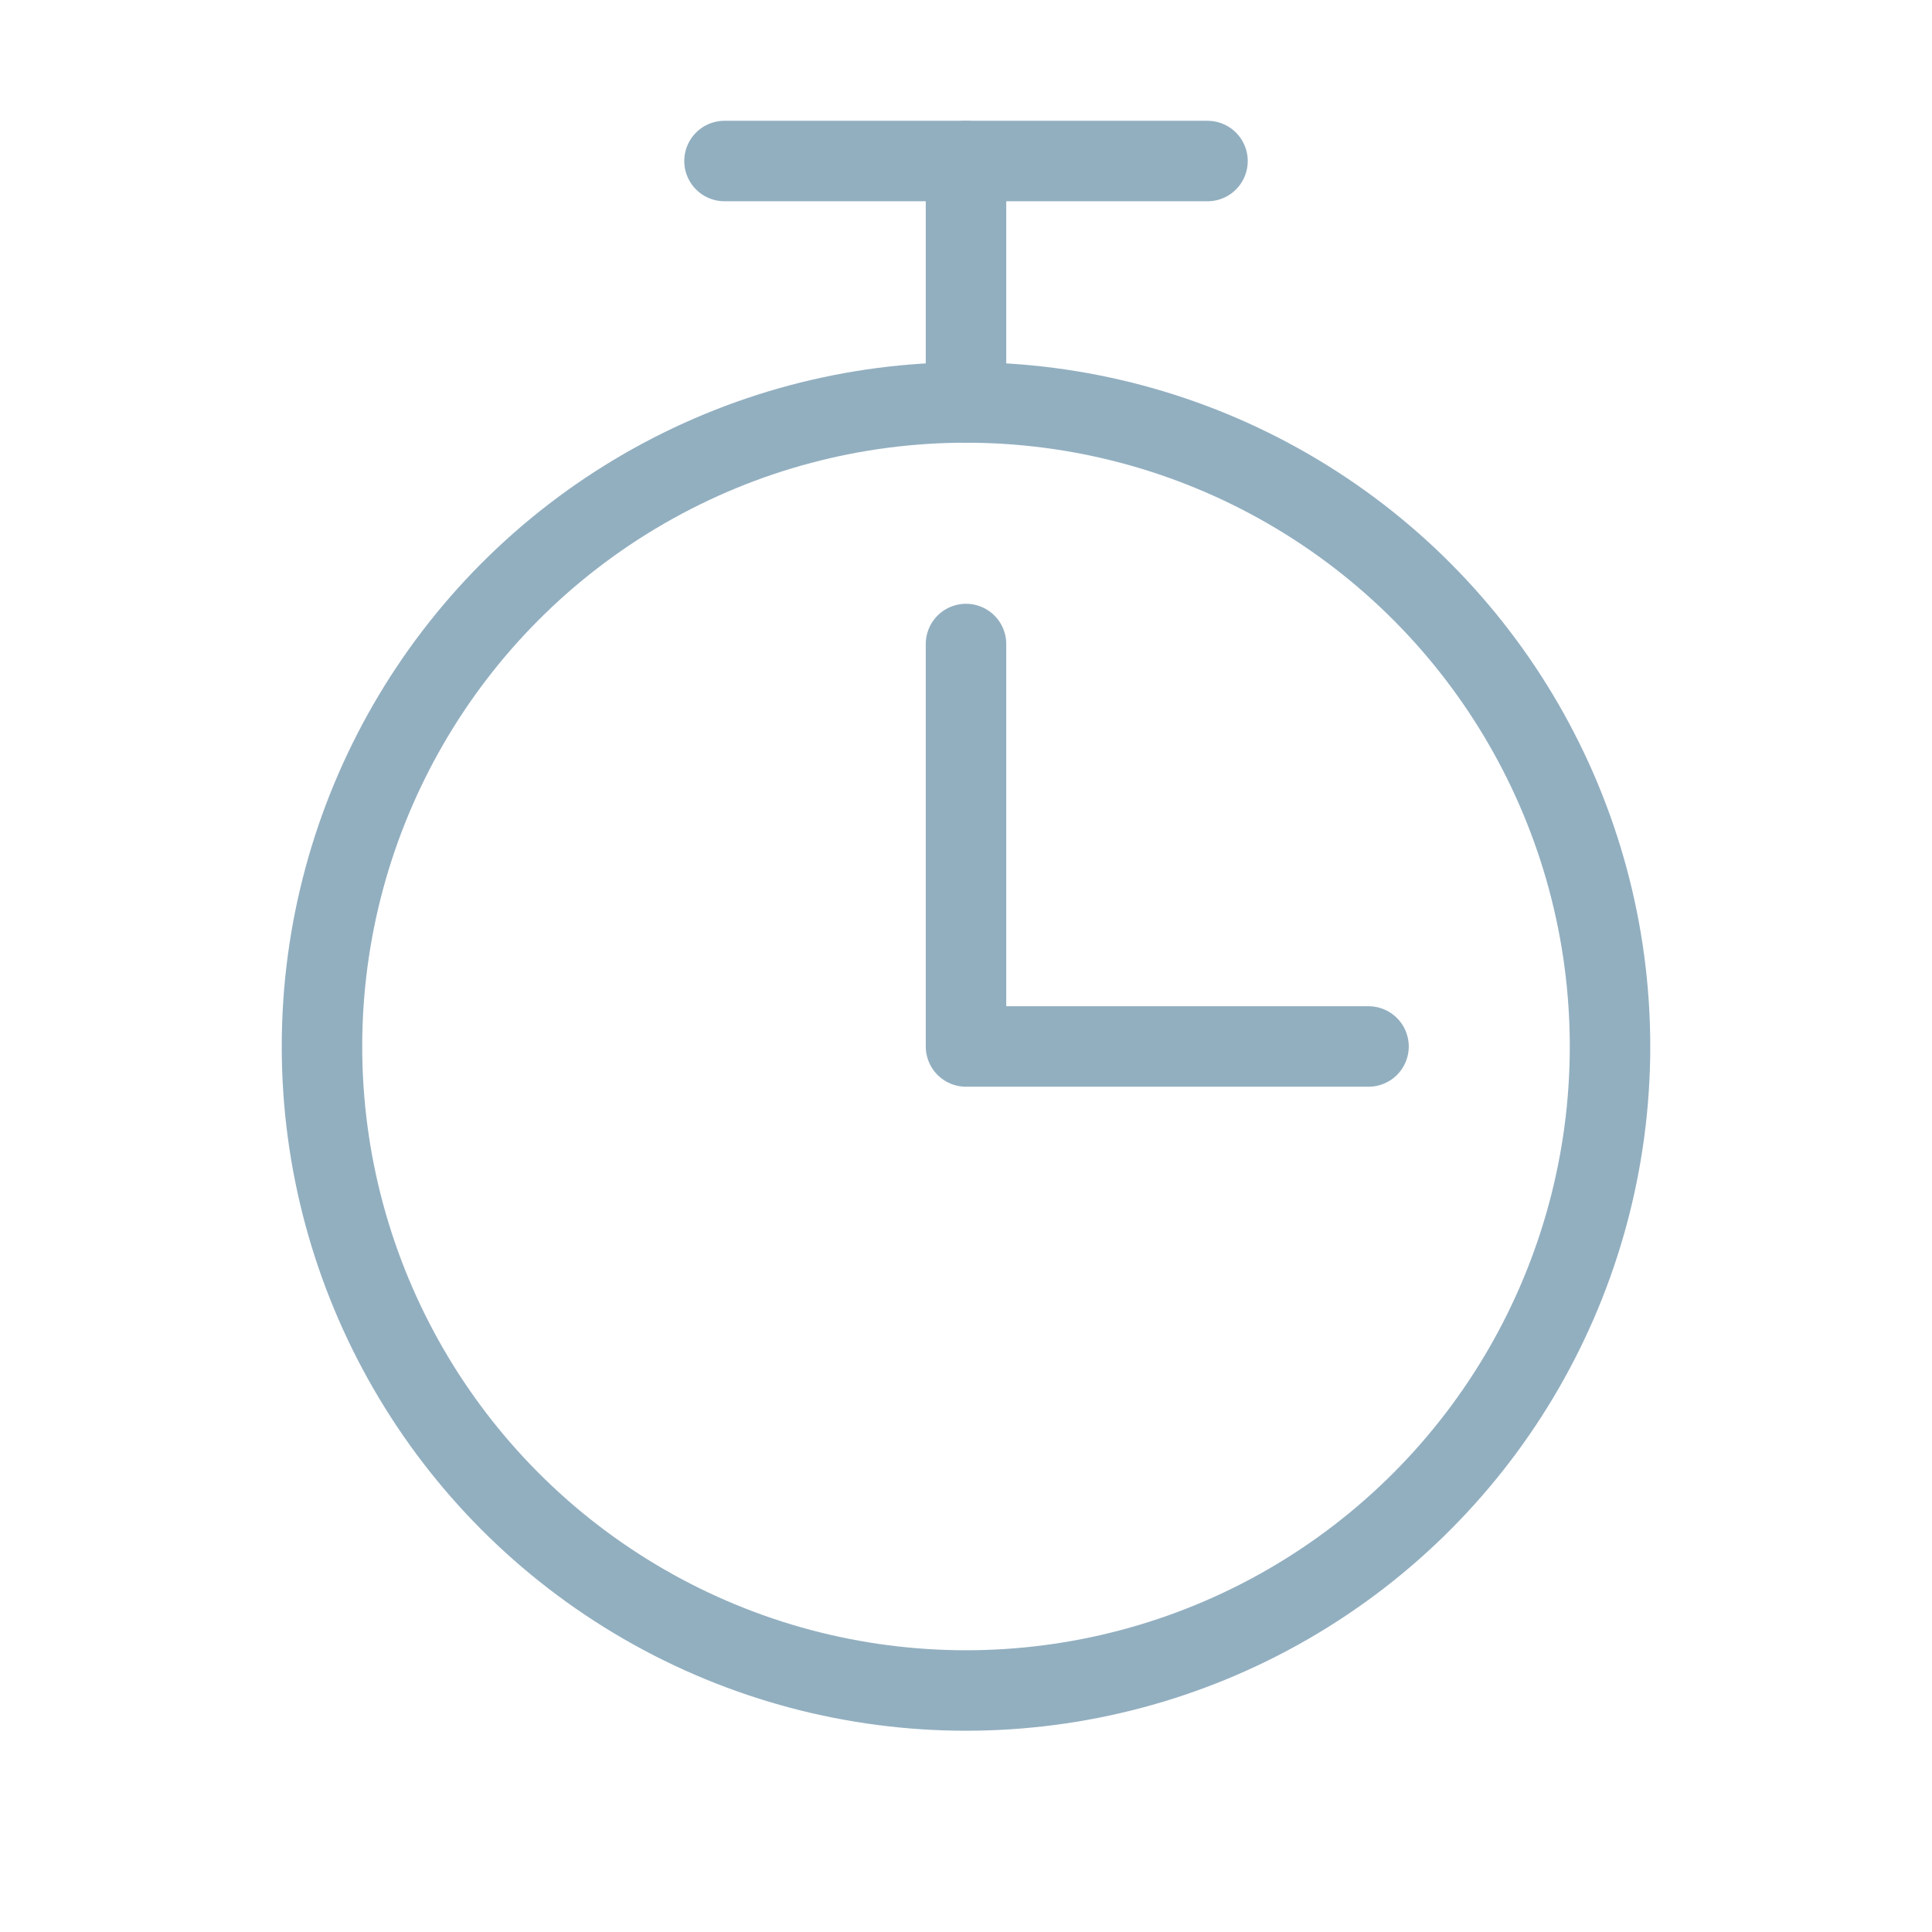 ﻿<?xml version="1.0" encoding="utf-8"?>
<!DOCTYPE svg PUBLIC "-//W3C//DTD SVG 1.1//EN" "http://www.w3.org/Graphics/SVG/1.1/DTD/svg11.dtd">
<svg xmlns="http://www.w3.org/2000/svg" xmlns:xlink="http://www.w3.org/1999/xlink" version="1.1" baseProfile="full" width="32" height="32" viewBox="0 0 32.00 32.00" enable-background="new 0 0 32.00 32.00" xml:space="preserve">
	<rect x="0" y="1.90735e-006" fill="#FFFFFF" fill-opacity="0" stroke-width="0.2" stroke-linejoin="round" width="32" height="32"/>
	<ellipse fill="none" fill-rule="evenodd" stroke-width="1.333" stroke-linecap="round" stroke-linejoin="round" stroke="#92AFC0" stroke-opacity="1" cx="16" cy="17.333" rx="10.667" ry="10.667"/>
	<line fill="none" stroke-width="1.333" stroke-linecap="round" stroke-linejoin="round" stroke="#92AFC0" stroke-opacity="1" x1="16" y1="6.667" x2="16" y2="2.667"/>
	<line fill="none" stroke-width="1.333" stroke-linecap="round" stroke-linejoin="round" stroke="#92AFC0" stroke-opacity="1" x1="12" y1="2.667" x2="20" y2="2.667"/>
	<path fill="none" fill-rule="evenodd" stroke-width="1.333" stroke-linecap="round" stroke-linejoin="round" stroke="#92AFC0" stroke-opacity="1" d="M 16,10.667L 16,17.333L 22.667,17.333"/>
</svg>
